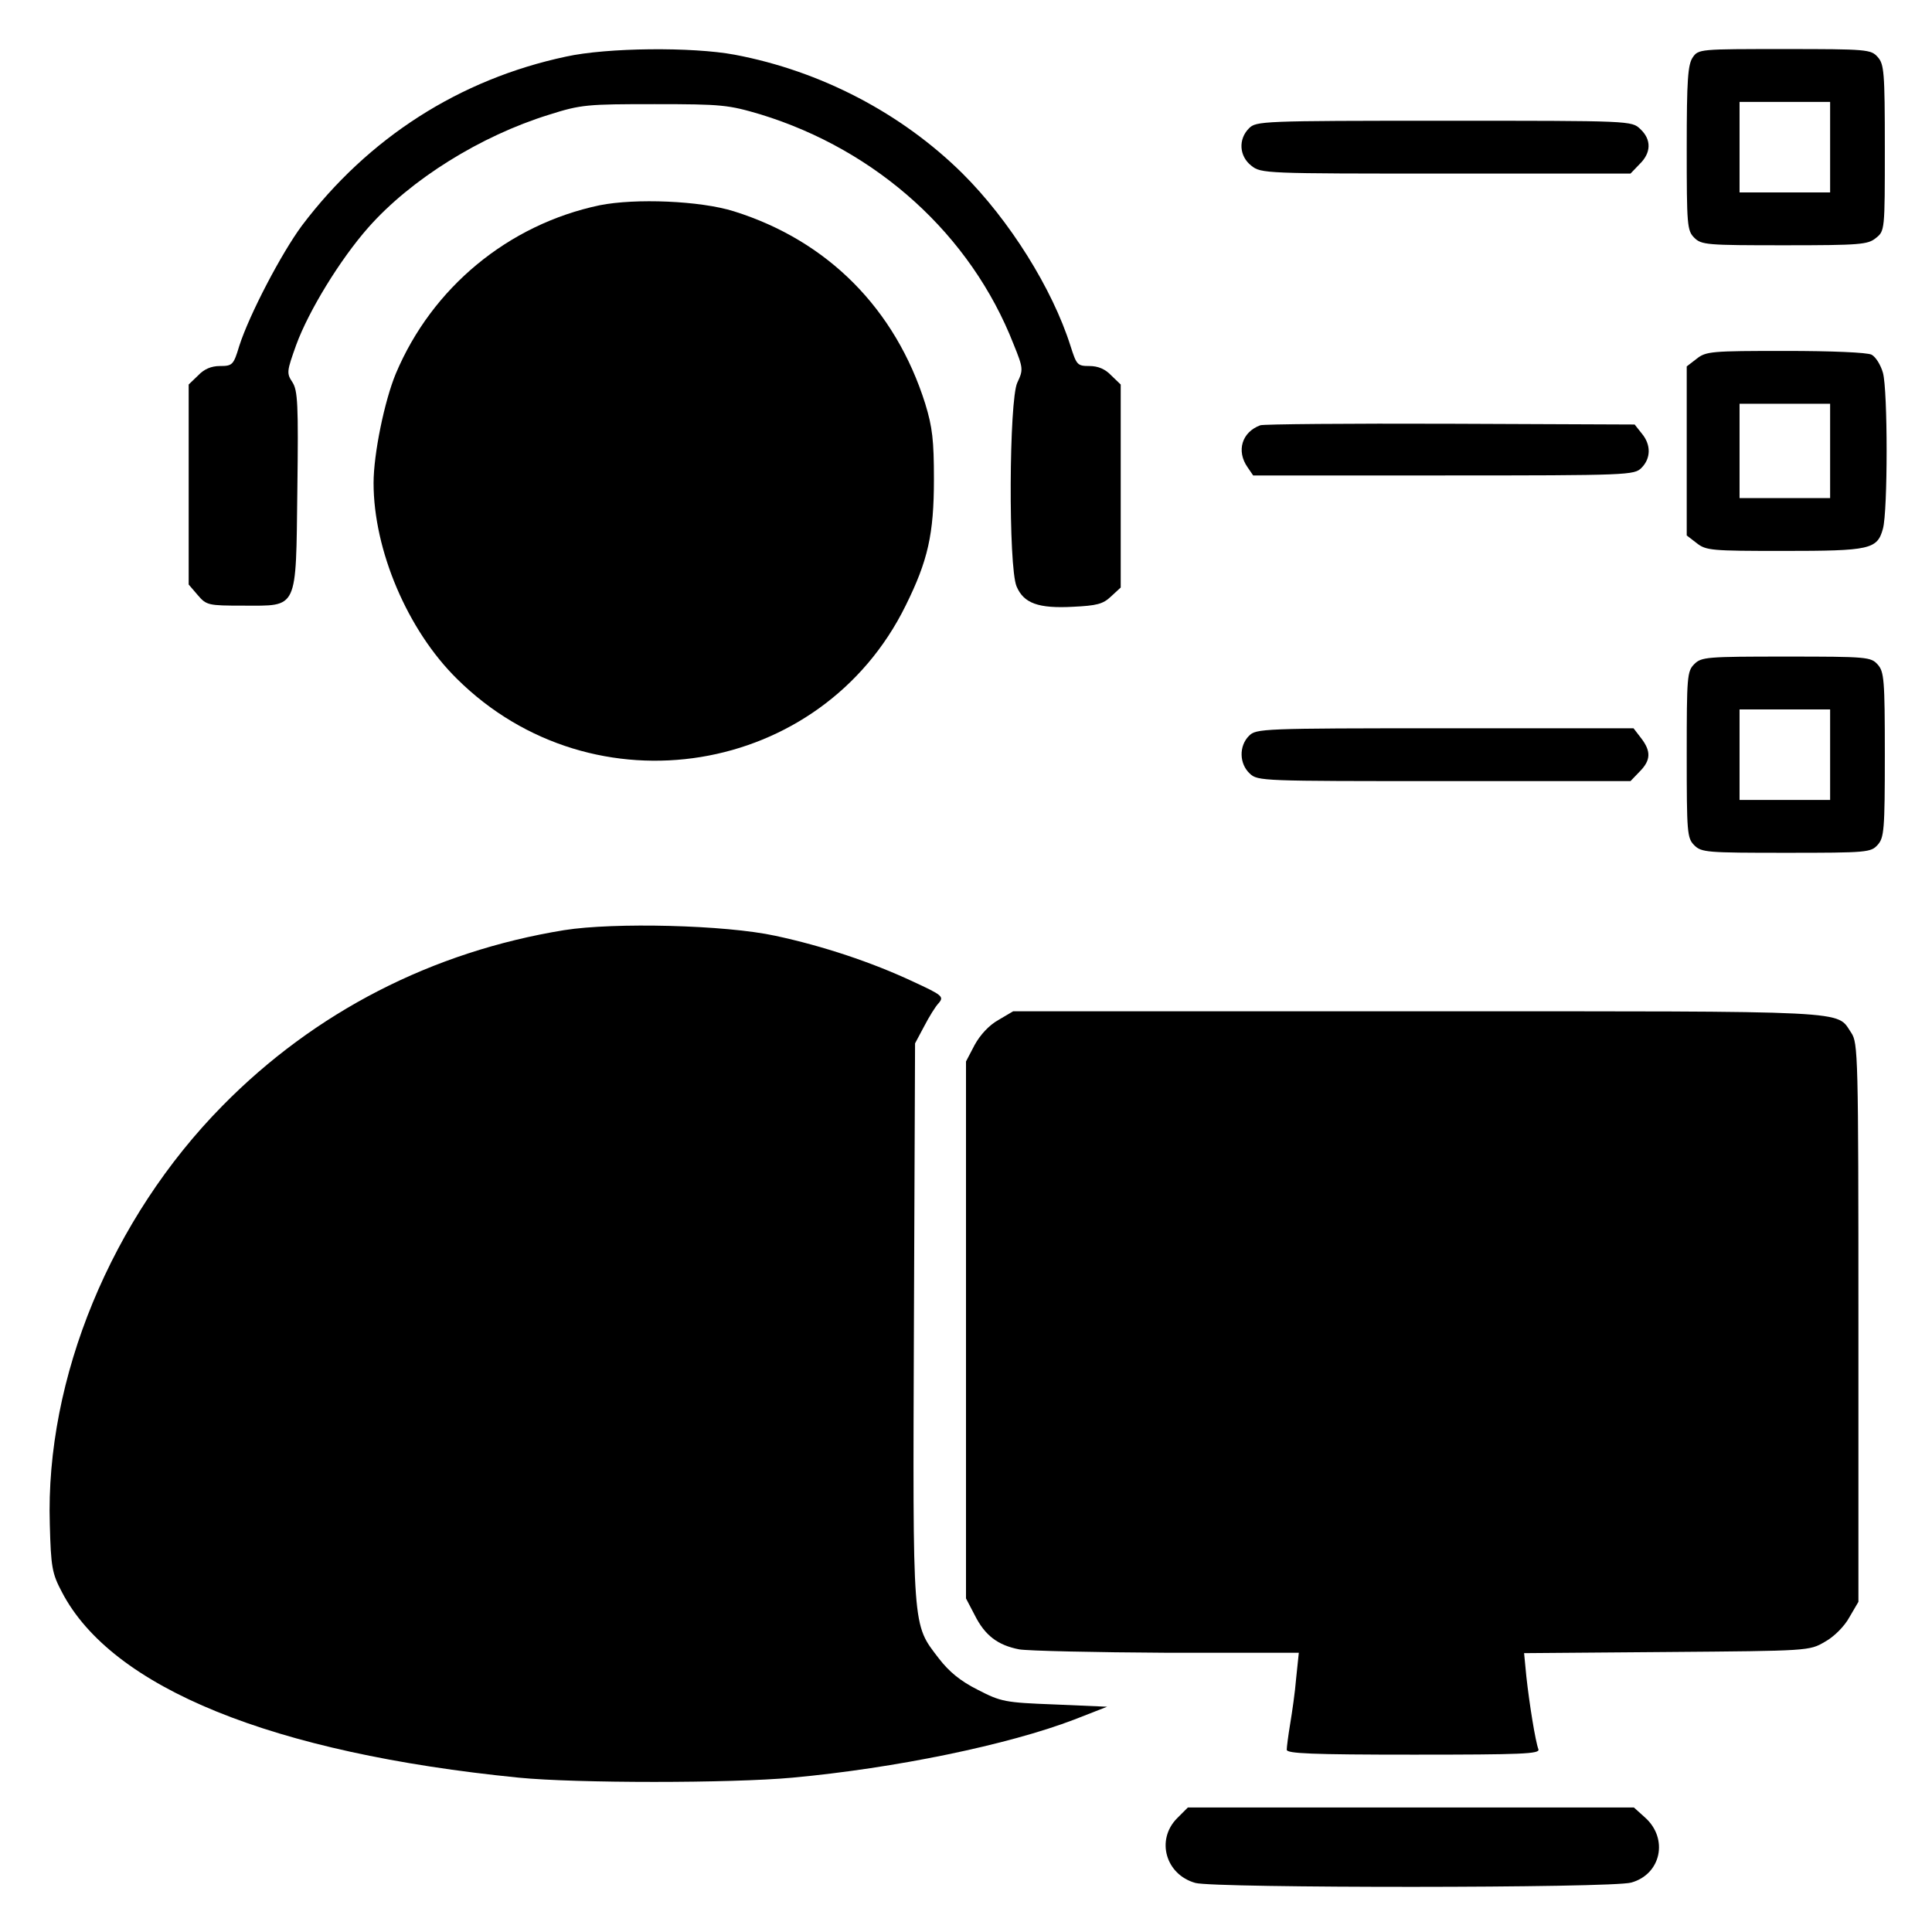 <?xml version="1.0" standalone="no"?>
<!DOCTYPE svg PUBLIC "-//W3C//DTD SVG 20010904//EN"
 "http://www.w3.org/TR/2001/REC-SVG-20010904/DTD/svg10.dtd">
<svg version="1.0" xmlns="http://www.w3.org/2000/svg"
 width="512pt" height="512pt" viewBox="0 0 512 512"
 preserveAspectRatio="xMidYMid meet">

<g transform="translate(0,512) scale(0.1,-0.1)"
fill="#000000" stroke="none">
<path d="M1500 4970 c-282 -60 -524 -215 -700 -448 -54 -73 -139 -235 -166
-319 -15 -50 -18 -53 -51 -53 -23 0 -42 -8 -58 -25 l-25 -24 0 -265 0 -265 24
-28 c23 -27 28 -28 120 -28 147 0 140 -15 144 306 3 229 1 264 -13 286 -16 24
-15 29 10 99 33 90 116 226 191 311 113 128 298 243 479 299 85 27 101 28 280
28 179 0 195 -2 280 -27 310 -95 558 -320 671 -609 26 -64 26 -68 10 -102 -22
-46 -24 -488 -2 -540 19 -45 58 -59 150 -54 62 3 79 7 100 27 l26 24 0 269 0
269 -25 24 c-16 17 -35 25 -58 25 -32 0 -34 3 -50 53 -48 152 -162 334 -287
458 -161 159 -375 271 -603 314 -112 21 -338 19 -447 -5z"/>
<path d="M4486 4968 c-13 -19 -16 -59 -16 -240 0 -205 1 -219 20 -238 19 -19
33 -20 239 -20 201 0 221 2 242 19 24 19 24 20 24 239 0 202 -2 222 -19 241
-18 20 -28 21 -247 21 -224 0 -228 0 -243 -22z m364 -238 l0 -120 -120 0 -120
0 0 120 0 120 120 0 120 0 0 -120z"/>
<path d="M3310 4780 c-29 -29 -26 -74 6 -99 26 -21 36 -21 516 -21 l489 0 24
25 c31 30 32 65 2 93 -23 22 -24 22 -520 22 -484 0 -498 -1 -517 -20z"/>
<path d="M1589 4576 c-242 -51 -444 -218 -540 -446 -30 -72 -59 -213 -59 -290
0 -178 90 -390 221 -519 361 -358 966 -259 1189 194 59 119 75 189 75 335 0
103 -4 138 -23 200 -79 251 -258 432 -507 510 -89 28 -261 35 -356 16z"/>
<path d="M4496 4169 l-26 -20 0 -224 0 -224 26 -20 c25 -20 39 -21 230 -21
230 0 249 4 264 59 13 47 13 366 0 413 -6 21 -19 42 -30 48 -11 6 -106 10
-228 10 -197 0 -211 -1 -236 -21z m354 -244 l0 -125 -120 0 -120 0 0 125 0
125 120 0 120 0 0 -125z"/>
<path d="M3340 3993 c-49 -18 -64 -68 -34 -111 l15 -22 505 0 c491 0 505 1
524 20 25 25 26 61 1 91 l-19 24 -489 2 c-268 1 -495 -1 -503 -4z"/>
<path d="M4490 3360 c-19 -19 -20 -33 -20 -240 0 -207 1 -221 20 -240 19 -19
33 -20 243 -20 215 0 225 1 243 21 17 19 19 39 19 239 0 200 -2 220 -19 239
-18 20 -28 21 -243 21 -210 0 -224 -1 -243 -20z m360 -240 l0 -120 -120 0
-120 0 0 120 0 120 120 0 120 0 0 -120z"/>
<path d="M3310 3170 c-27 -27 -26 -74 2 -100 21 -20 32 -20 515 -20 l494 0 24
25 c30 30 31 54 4 89 l-20 26 -500 0 c-486 0 -500 -1 -519 -20z"/>
<path d="M1495 2655 c-350 -57 -661 -217 -905 -465 -295 -299 -470 -723 -458
-1110 3 -113 6 -130 32 -179 132 -254 558 -427 1211 -492 152 -15 562 -15 725
0 272 25 572 87 747 154 l87 34 -139 6 c-132 5 -142 7 -204 39 -46 23 -76 48
-103 83 -71 93 -69 67 -66 891 l3 739 24 45 c13 25 30 53 39 62 14 17 9 21
-69 57 -109 51 -238 94 -364 121 -133 29 -428 36 -560 15z"/>
<path d="M2646 2417 c-25 -14 -48 -39 -63 -66 l-23 -44 0 -711 0 -712 23 -44
c27 -54 61 -80 118 -91 24 -4 201 -8 392 -9 l349 0 -7 -67 c-3 -38 -11 -92
-16 -122 -5 -30 -9 -61 -9 -68 0 -10 65 -13 336 -13 288 0 335 2 331 14 -8 21
-24 120 -32 193 l-6 62 378 3 c377 3 378 3 419 27 24 13 52 41 65 65 l24 41 0
740 c0 710 -1 741 -19 768 -41 60 23 57 -1148 57 l-1073 0 -39 -23z"/>
<path d="M3119 301 c-56 -57 -30 -149 49 -171 51 -14 1104 -14 1155 1 79 22
99 116 37 172 l-30 27 -591 0 -591 0 -29 -29z"/>
</g>
</svg>
